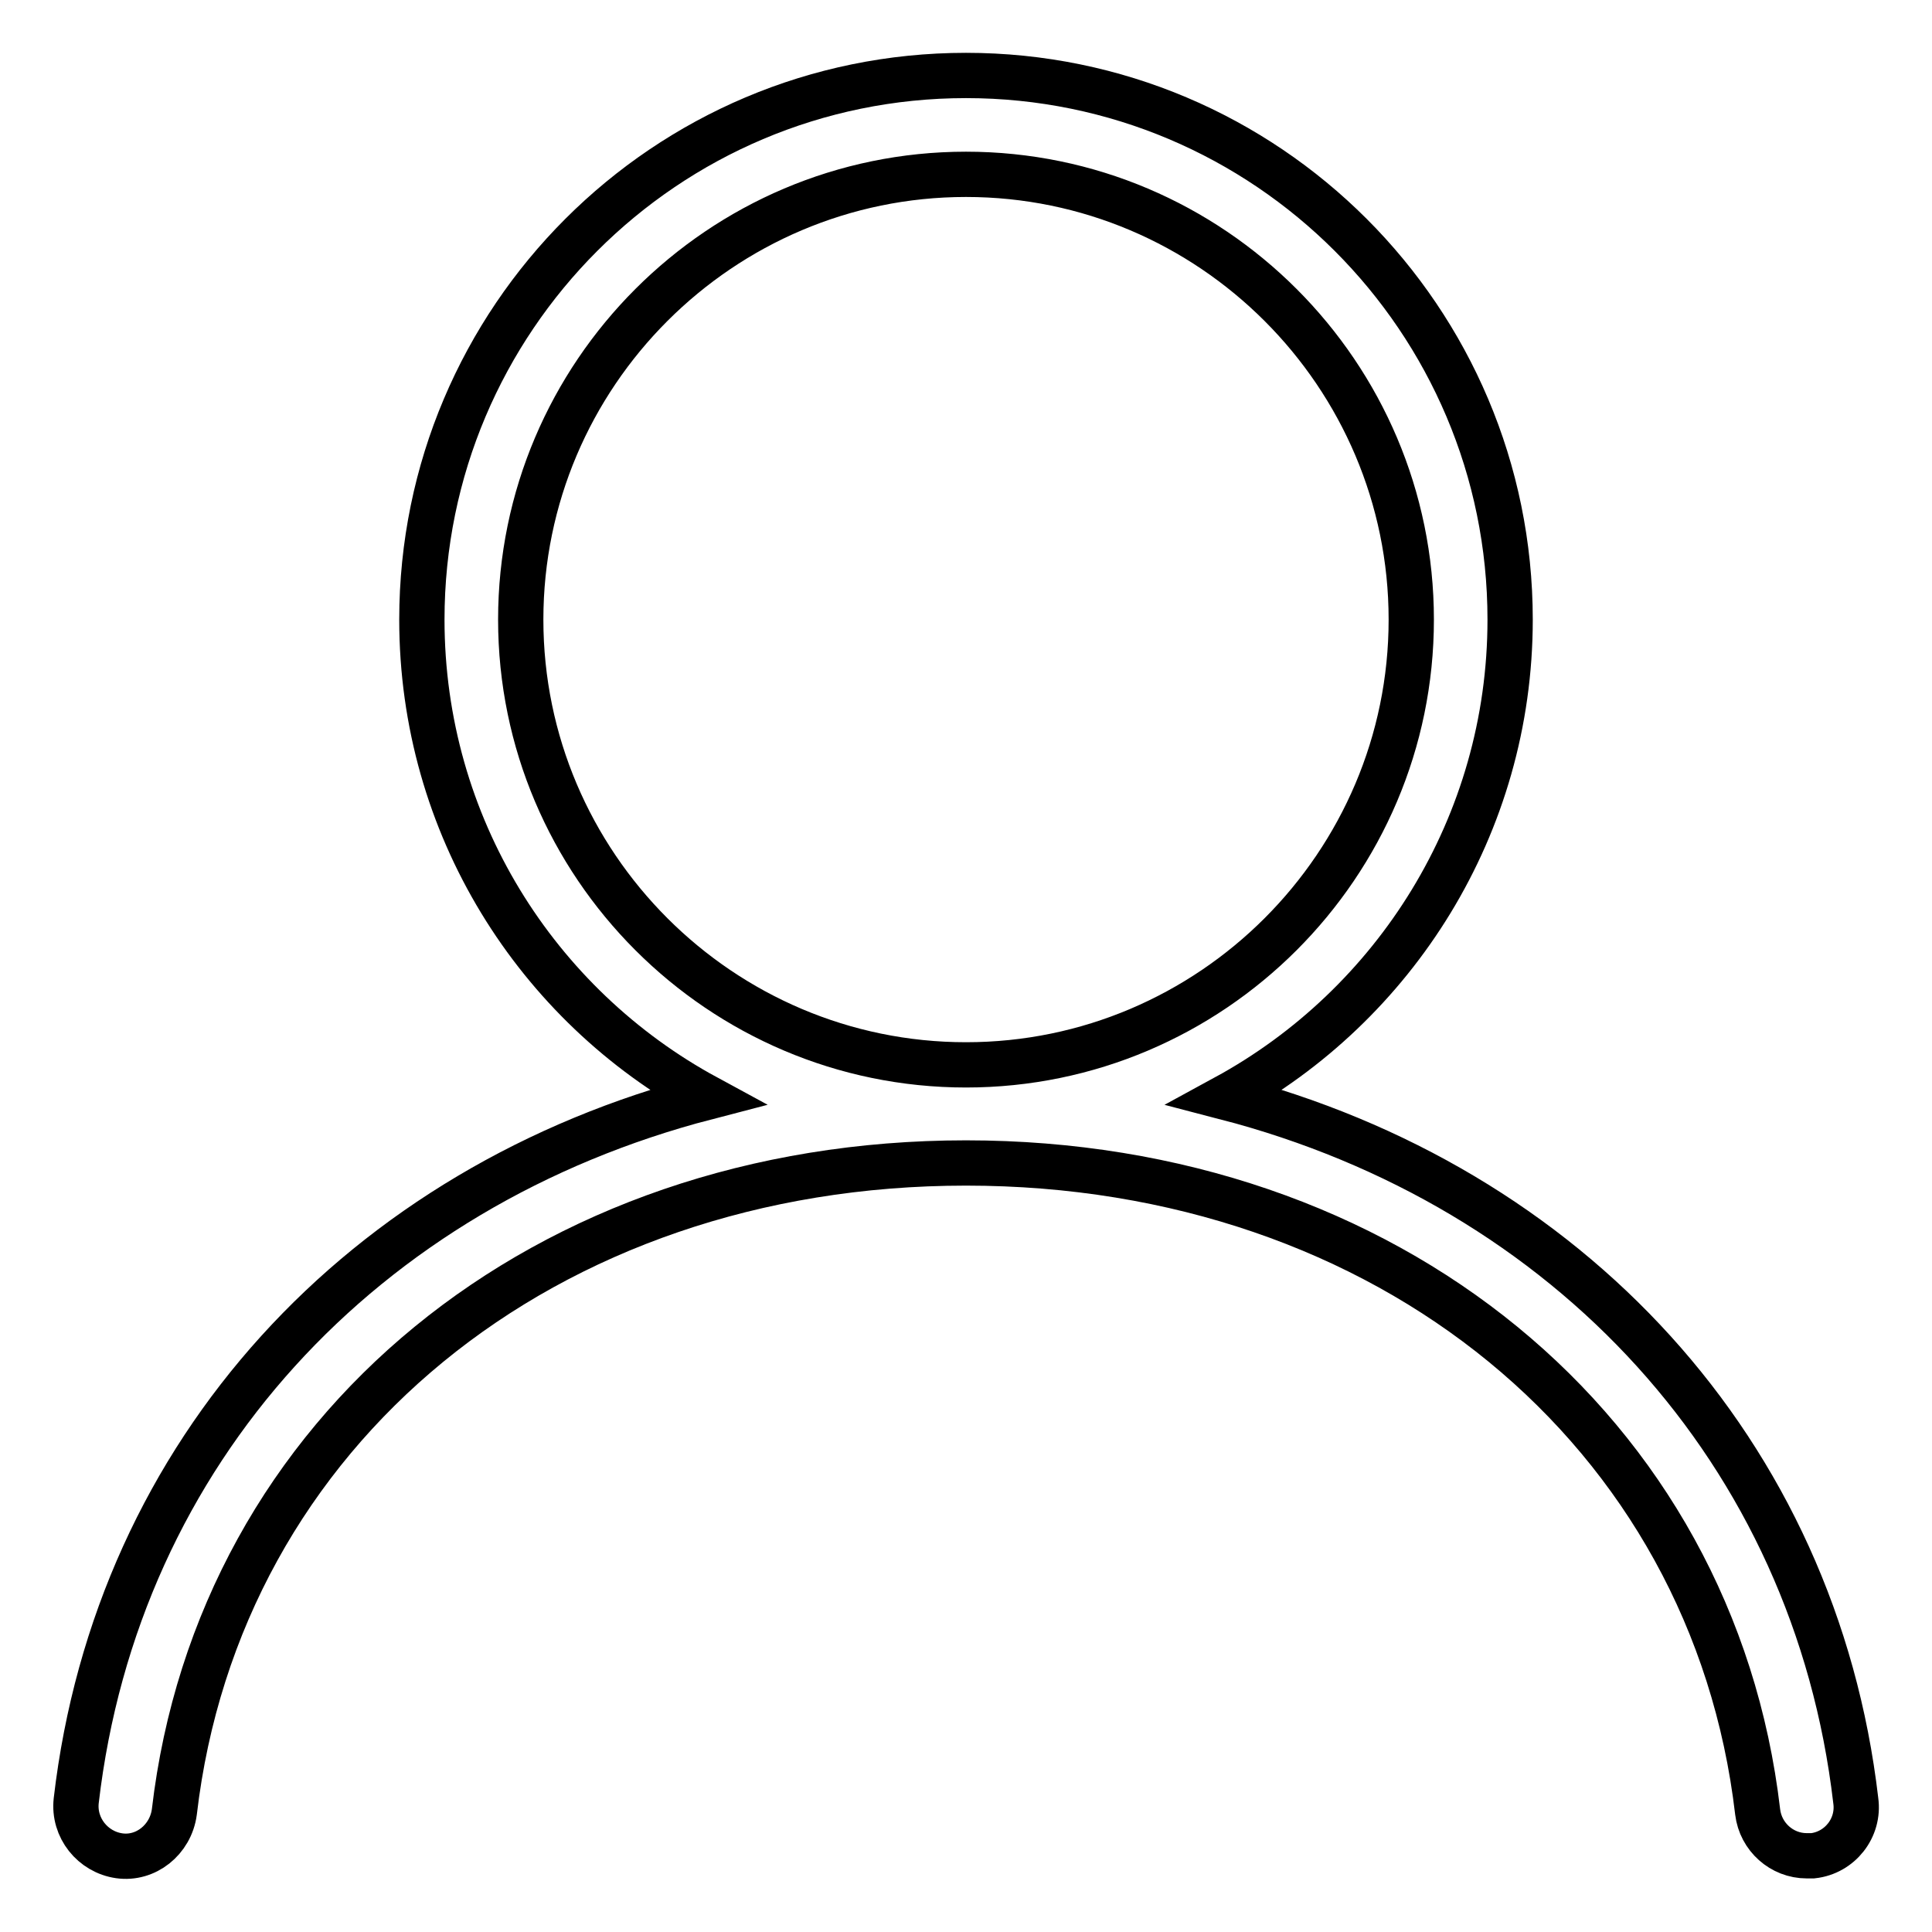 <?xml version="1.0" encoding="utf-8"?>
<!-- Svg Vector Icons : http://www.onlinewebfonts.com/icon -->
<!DOCTYPE svg PUBLIC "-//W3C//DTD SVG 1.1//EN" "http://www.w3.org/Graphics/SVG/1.1/DTD/svg11.dtd">
<svg version="1.1" xmlns="http://www.w3.org/2000/svg" xmlns:xlink="http://www.w3.org/1999/xlink" x="0px" y="0px" viewBox="0 0 256 256" enable-background="new 0 0 256 256" xml:space="preserve">
<g> <path stroke-width="6" fill-opacity="0" stroke="#000000"  d="M162.4,145.4c22.4-12.2,37.7-36,37.7-63.3c0-39.8-32.3-72.1-72.1-72.1c-39.8,0-72.1,32.3-72.1,72.1 c0,27.3,15.2,51.1,37.7,63.3c-45.4,11.8-78.1,46.8-83.5,93.2c-0.4,3.6,2.2,6.8,5.7,7.3c3.5,0.5,6.8-2.1,7.3-5.8 c5.9-50.6,49.1-86,104.9-86c55.8,0,99,35.4,104.9,86c0.4,3.3,3.2,5.8,6.5,5.8c0.3,0,0.5,0,0.8,0c3.6-0.4,6.2-3.7,5.7-7.3 C240.5,192.3,207.8,157.2,162.4,145.4z M69,82.1c0-32.5,26.5-59,59-59c32.5,0,59,26.5,59,59s-26.5,59-59,59 C95.5,141.1,69,114.6,69,82.1z"/></g>
</svg>
